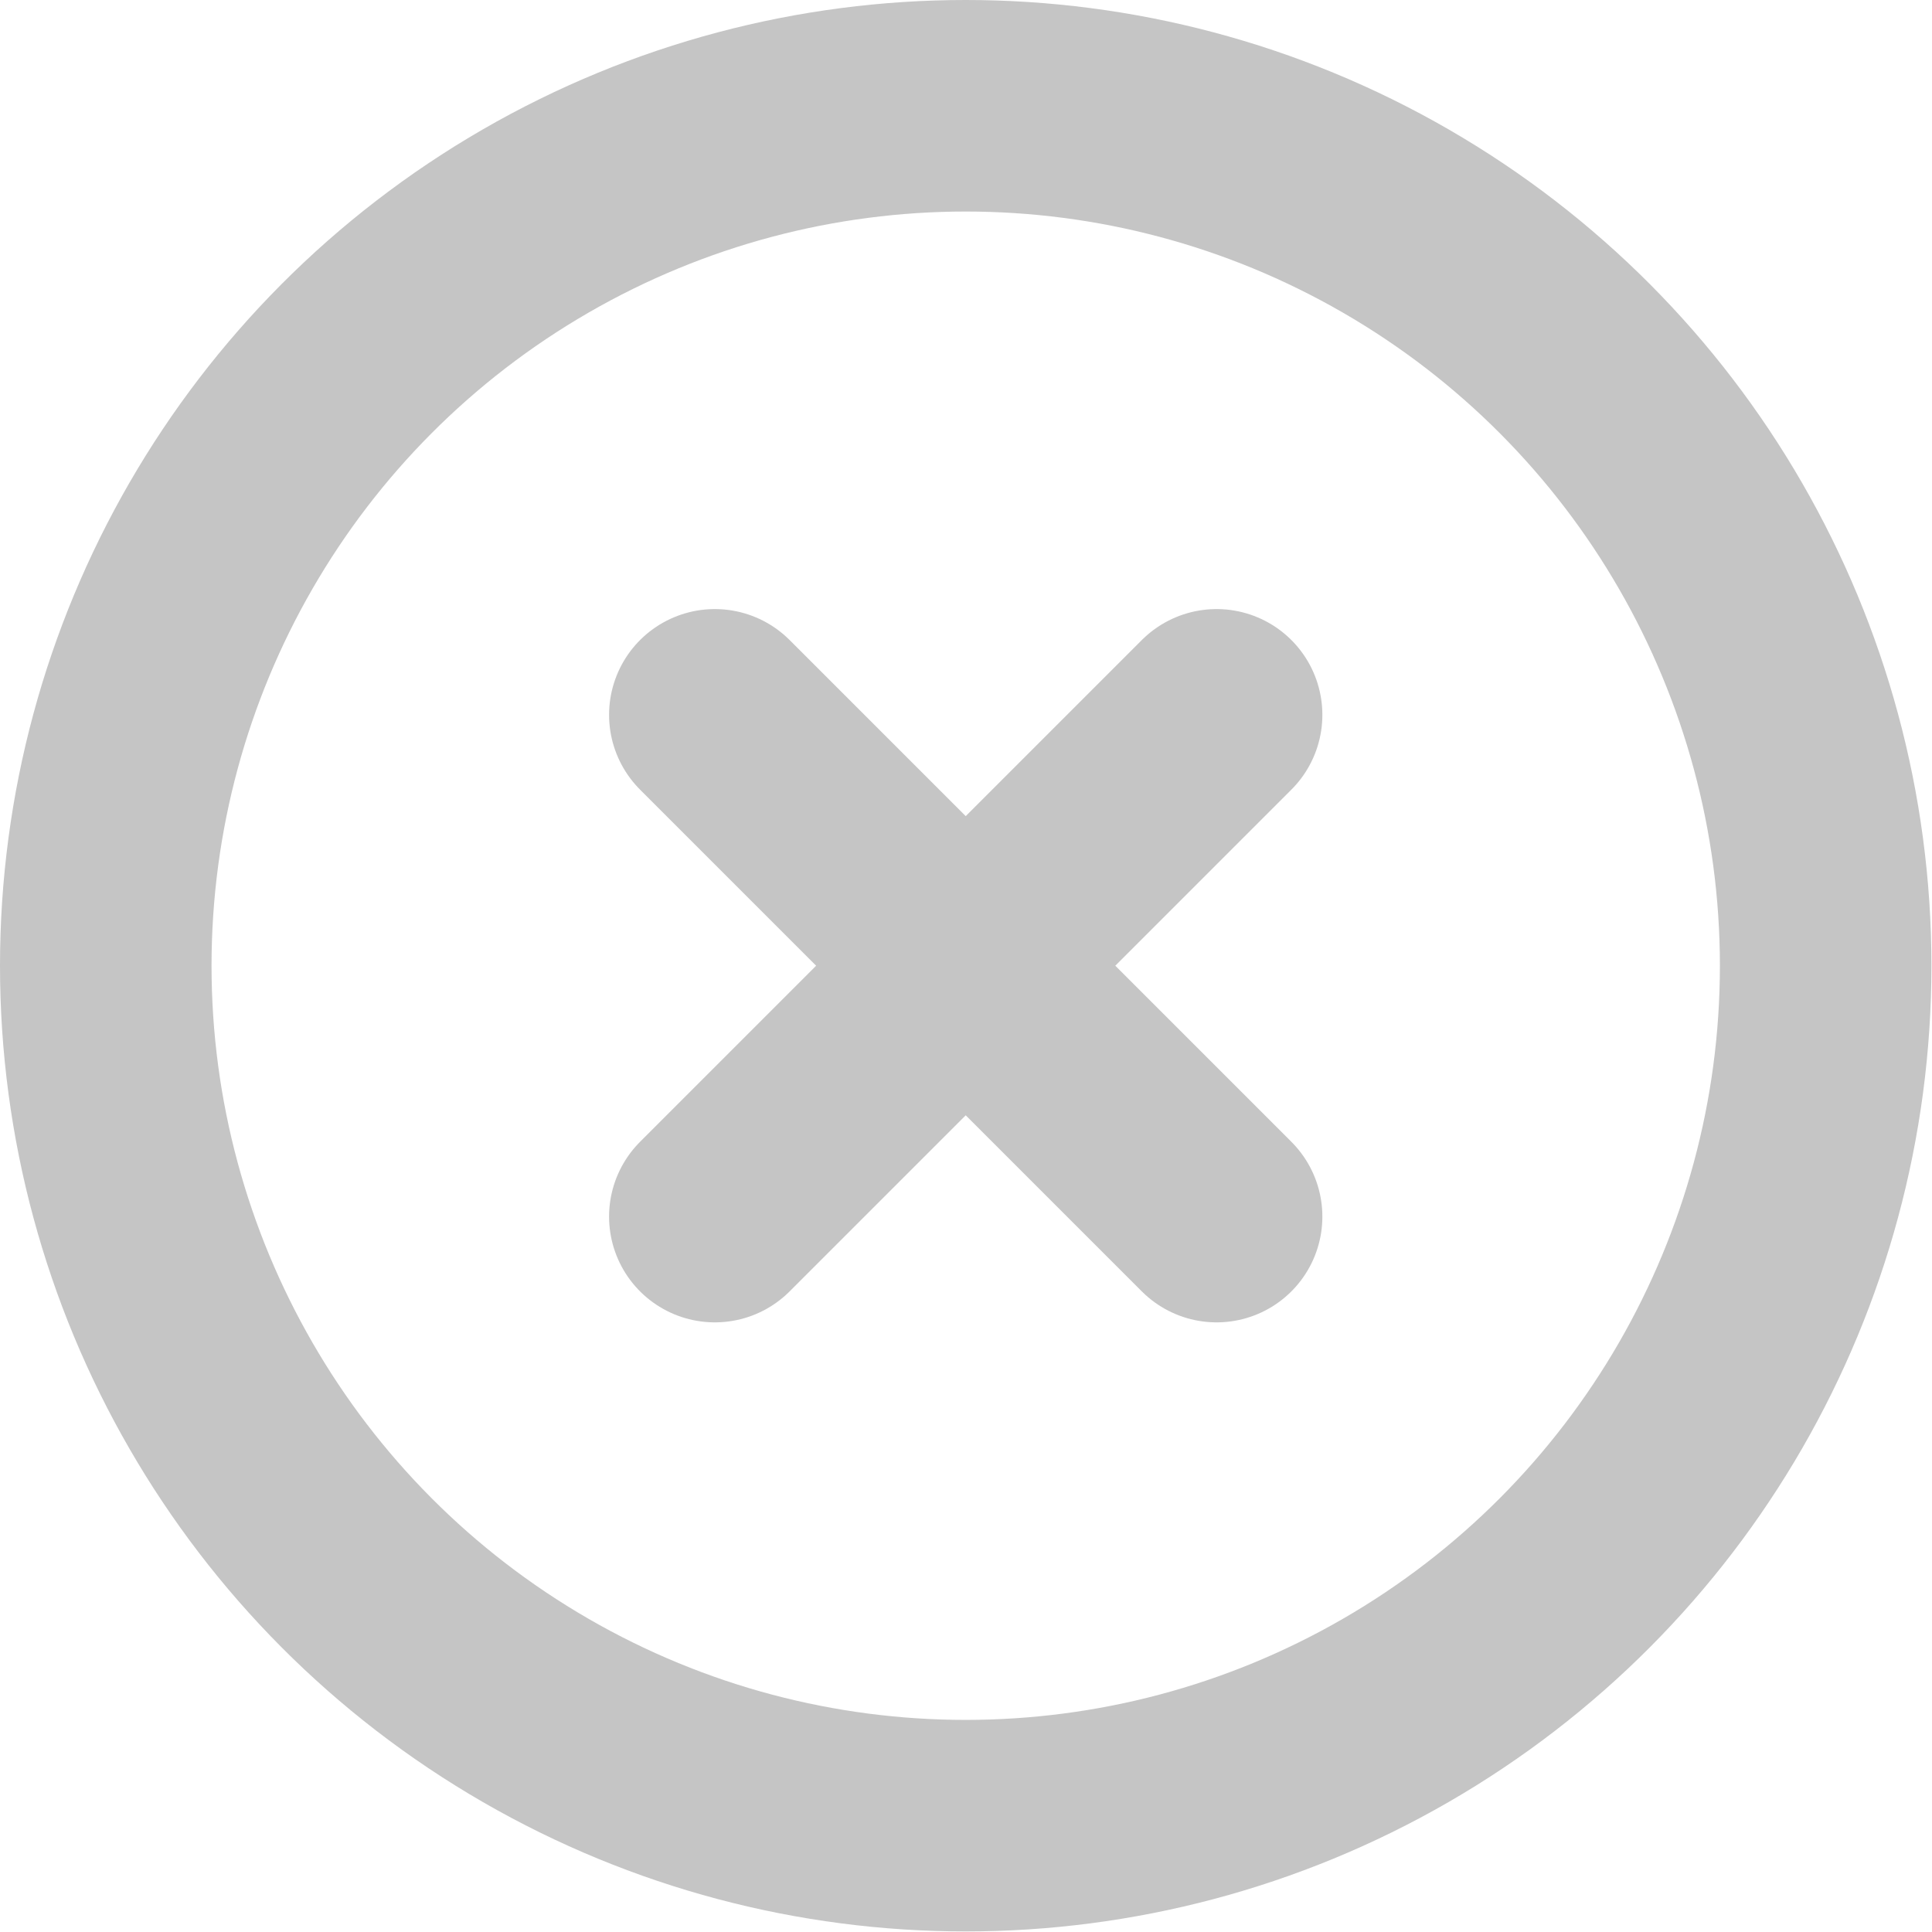<svg version="1.1" id="Layer_1" xmlns="http://www.w3.org/2000/svg" x="0" y="0" viewBox="0 0 137 137" xml:space="preserve">
  <path fill="#c5c5c5" stroke="#c5c5c5" stroke-width="15" stroke-linecap="round" stroke-linejoin="round" stroke-miterlimit="10" d="M86.27 50.69L50.69 86.27M86.27 86.27L50.69 50.69"/>
  <circle fill="none" stroke="#c5c5c5" stroke-width="15" stroke-linecap="round" stroke-linejoin="round" stroke-miterlimit="10" cx="68.48" cy="68.48" r="60.98"/>
</svg>